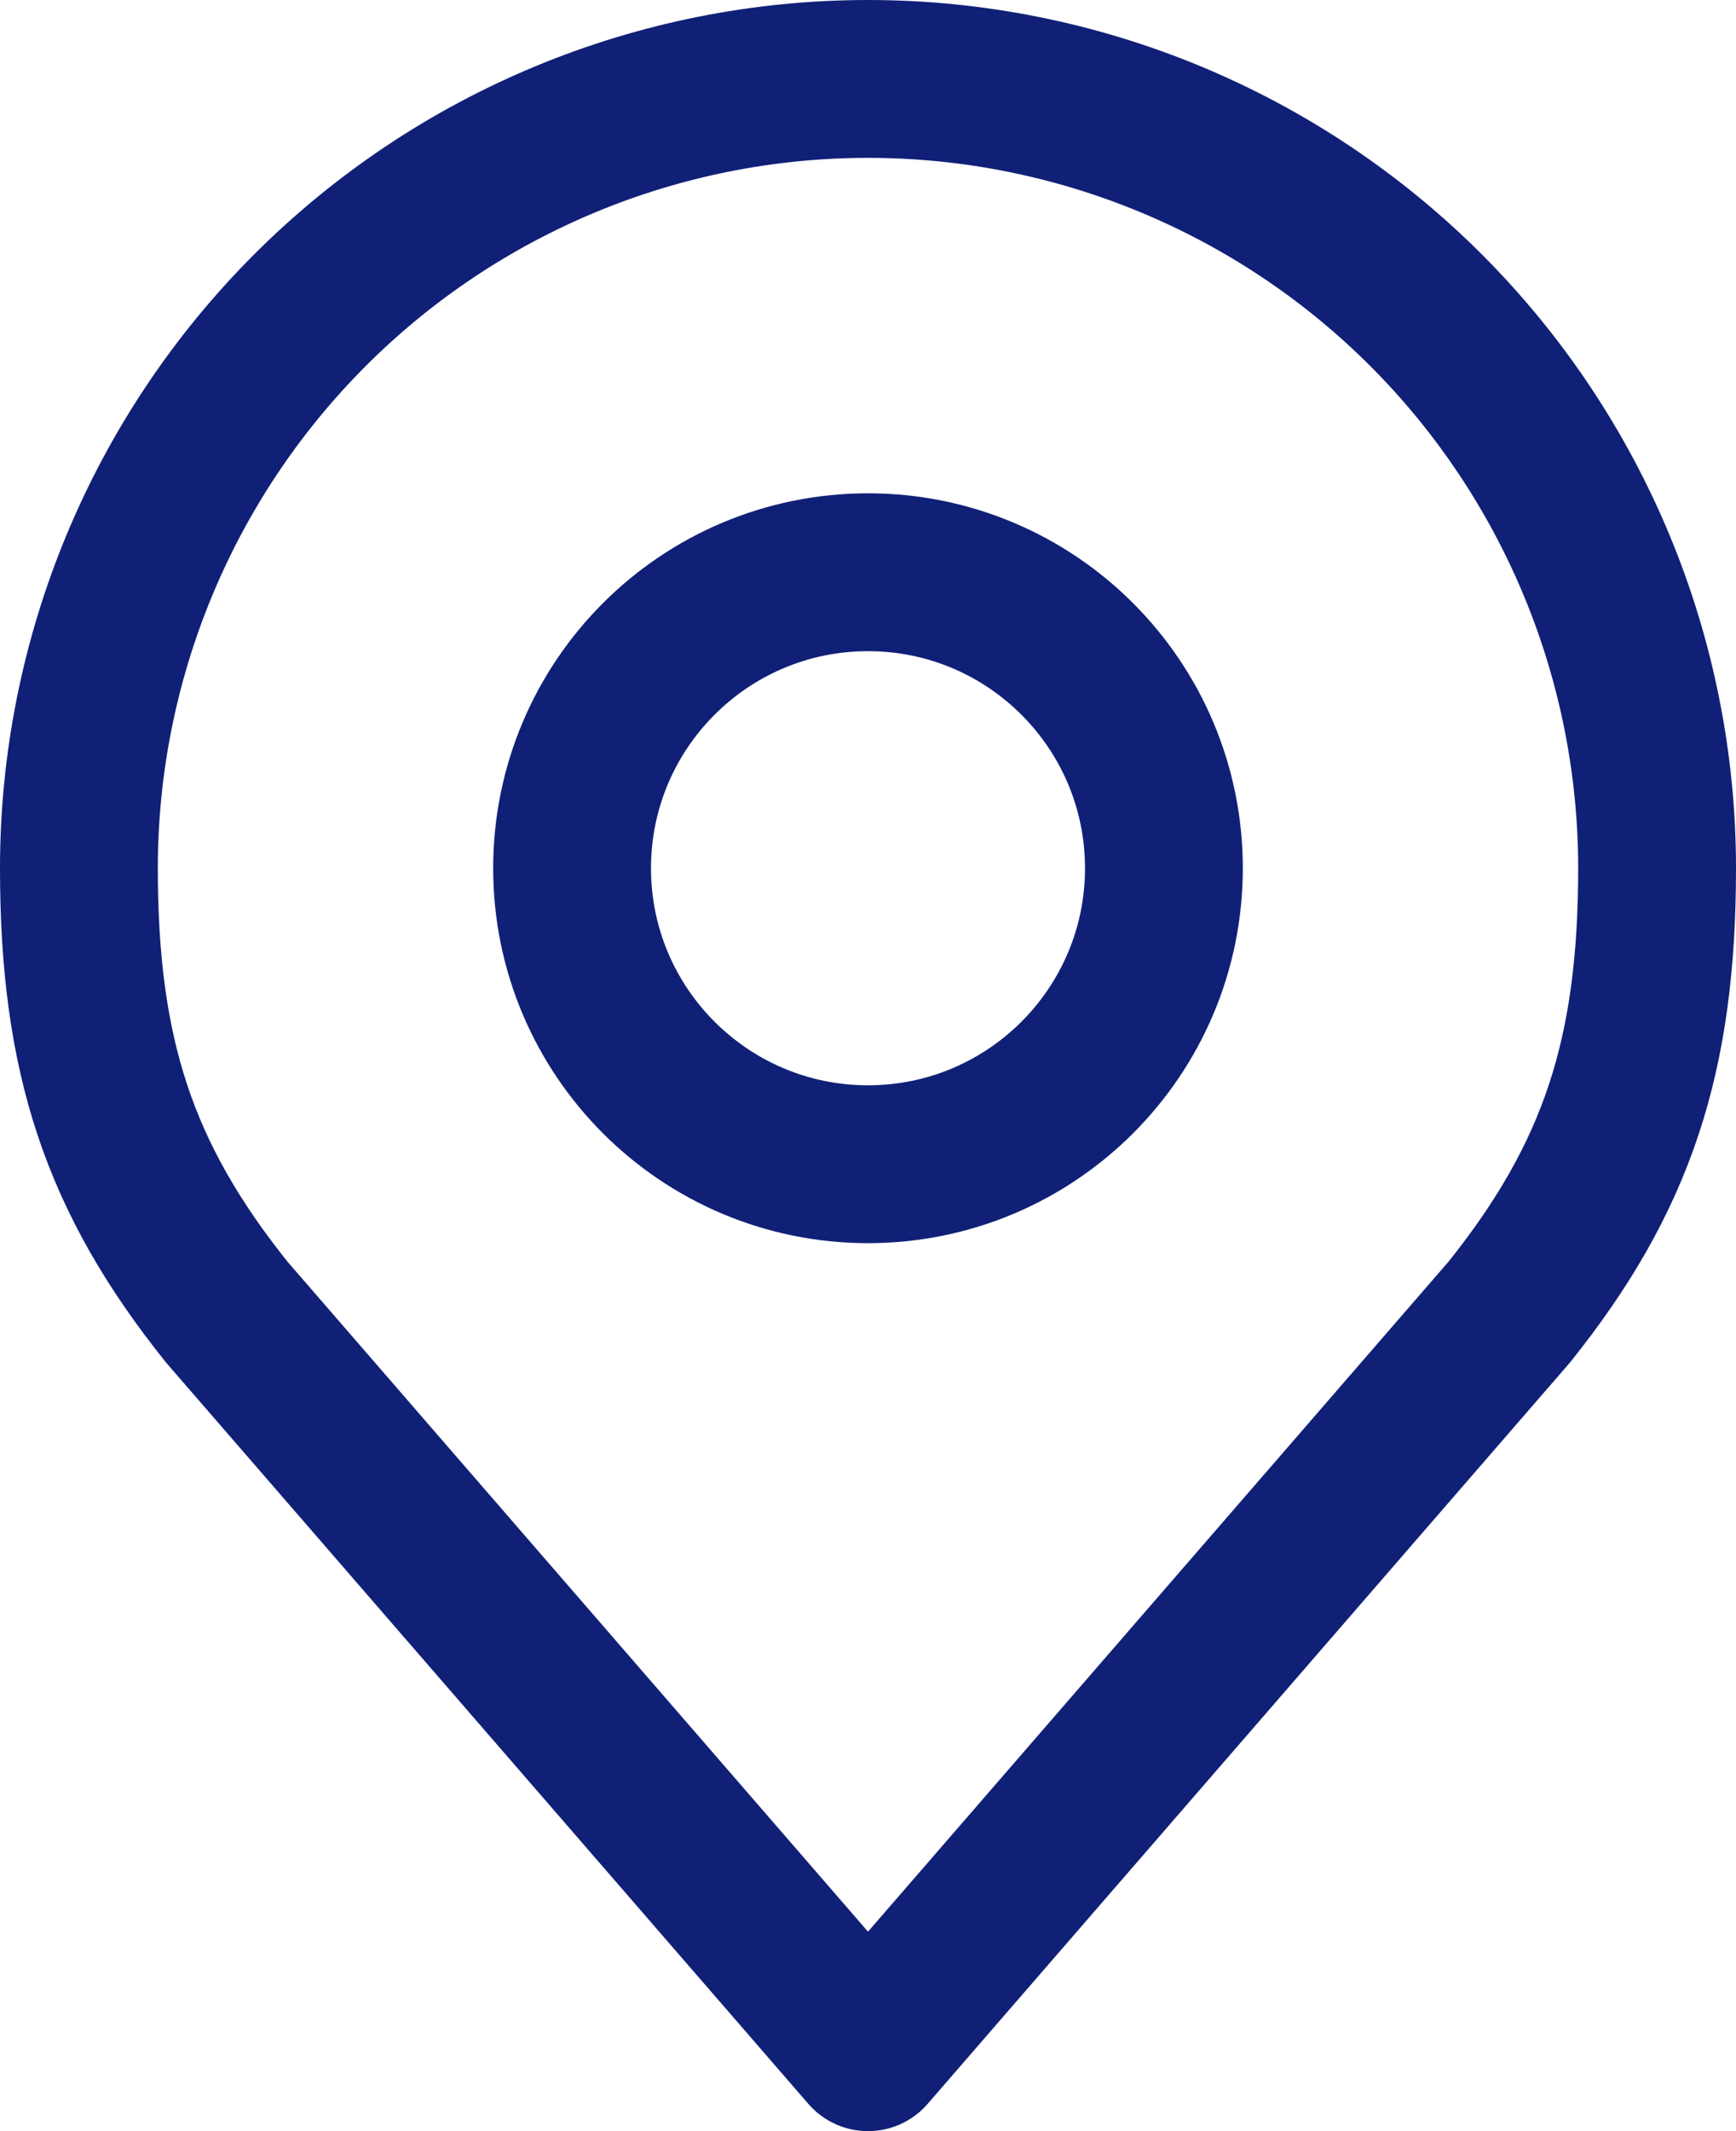 <svg fill="none" height="27" viewBox="0 0 22 27" width="22" xmlns="http://www.w3.org/2000/svg"><g stroke="#102077" stroke-linecap="round" stroke-linejoin="round" stroke-width="2"><path d="m11 14.75c2.071 0 3.75-1.679 3.75-3.75 0-2.071-1.679-3.75-3.75-3.75-2.071 0-3.75 1.679-3.75 3.75 0 2.071 1.679 3.75 3.75 3.75z"/><path d="m11 1c-2.652 0-5.196 1.054-7.071 2.929-1.875 1.875-2.929 4.419-2.929 7.071 0 2.365.502 3.913 1.875 5.625l8.125 9.375 8.125-9.375c1.373-1.712 1.875-3.26 1.875-5.625 0-2.652-1.054-5.196-2.929-7.071-1.875-1.875-4.419-2.929-7.071-2.929z"/></g></svg>